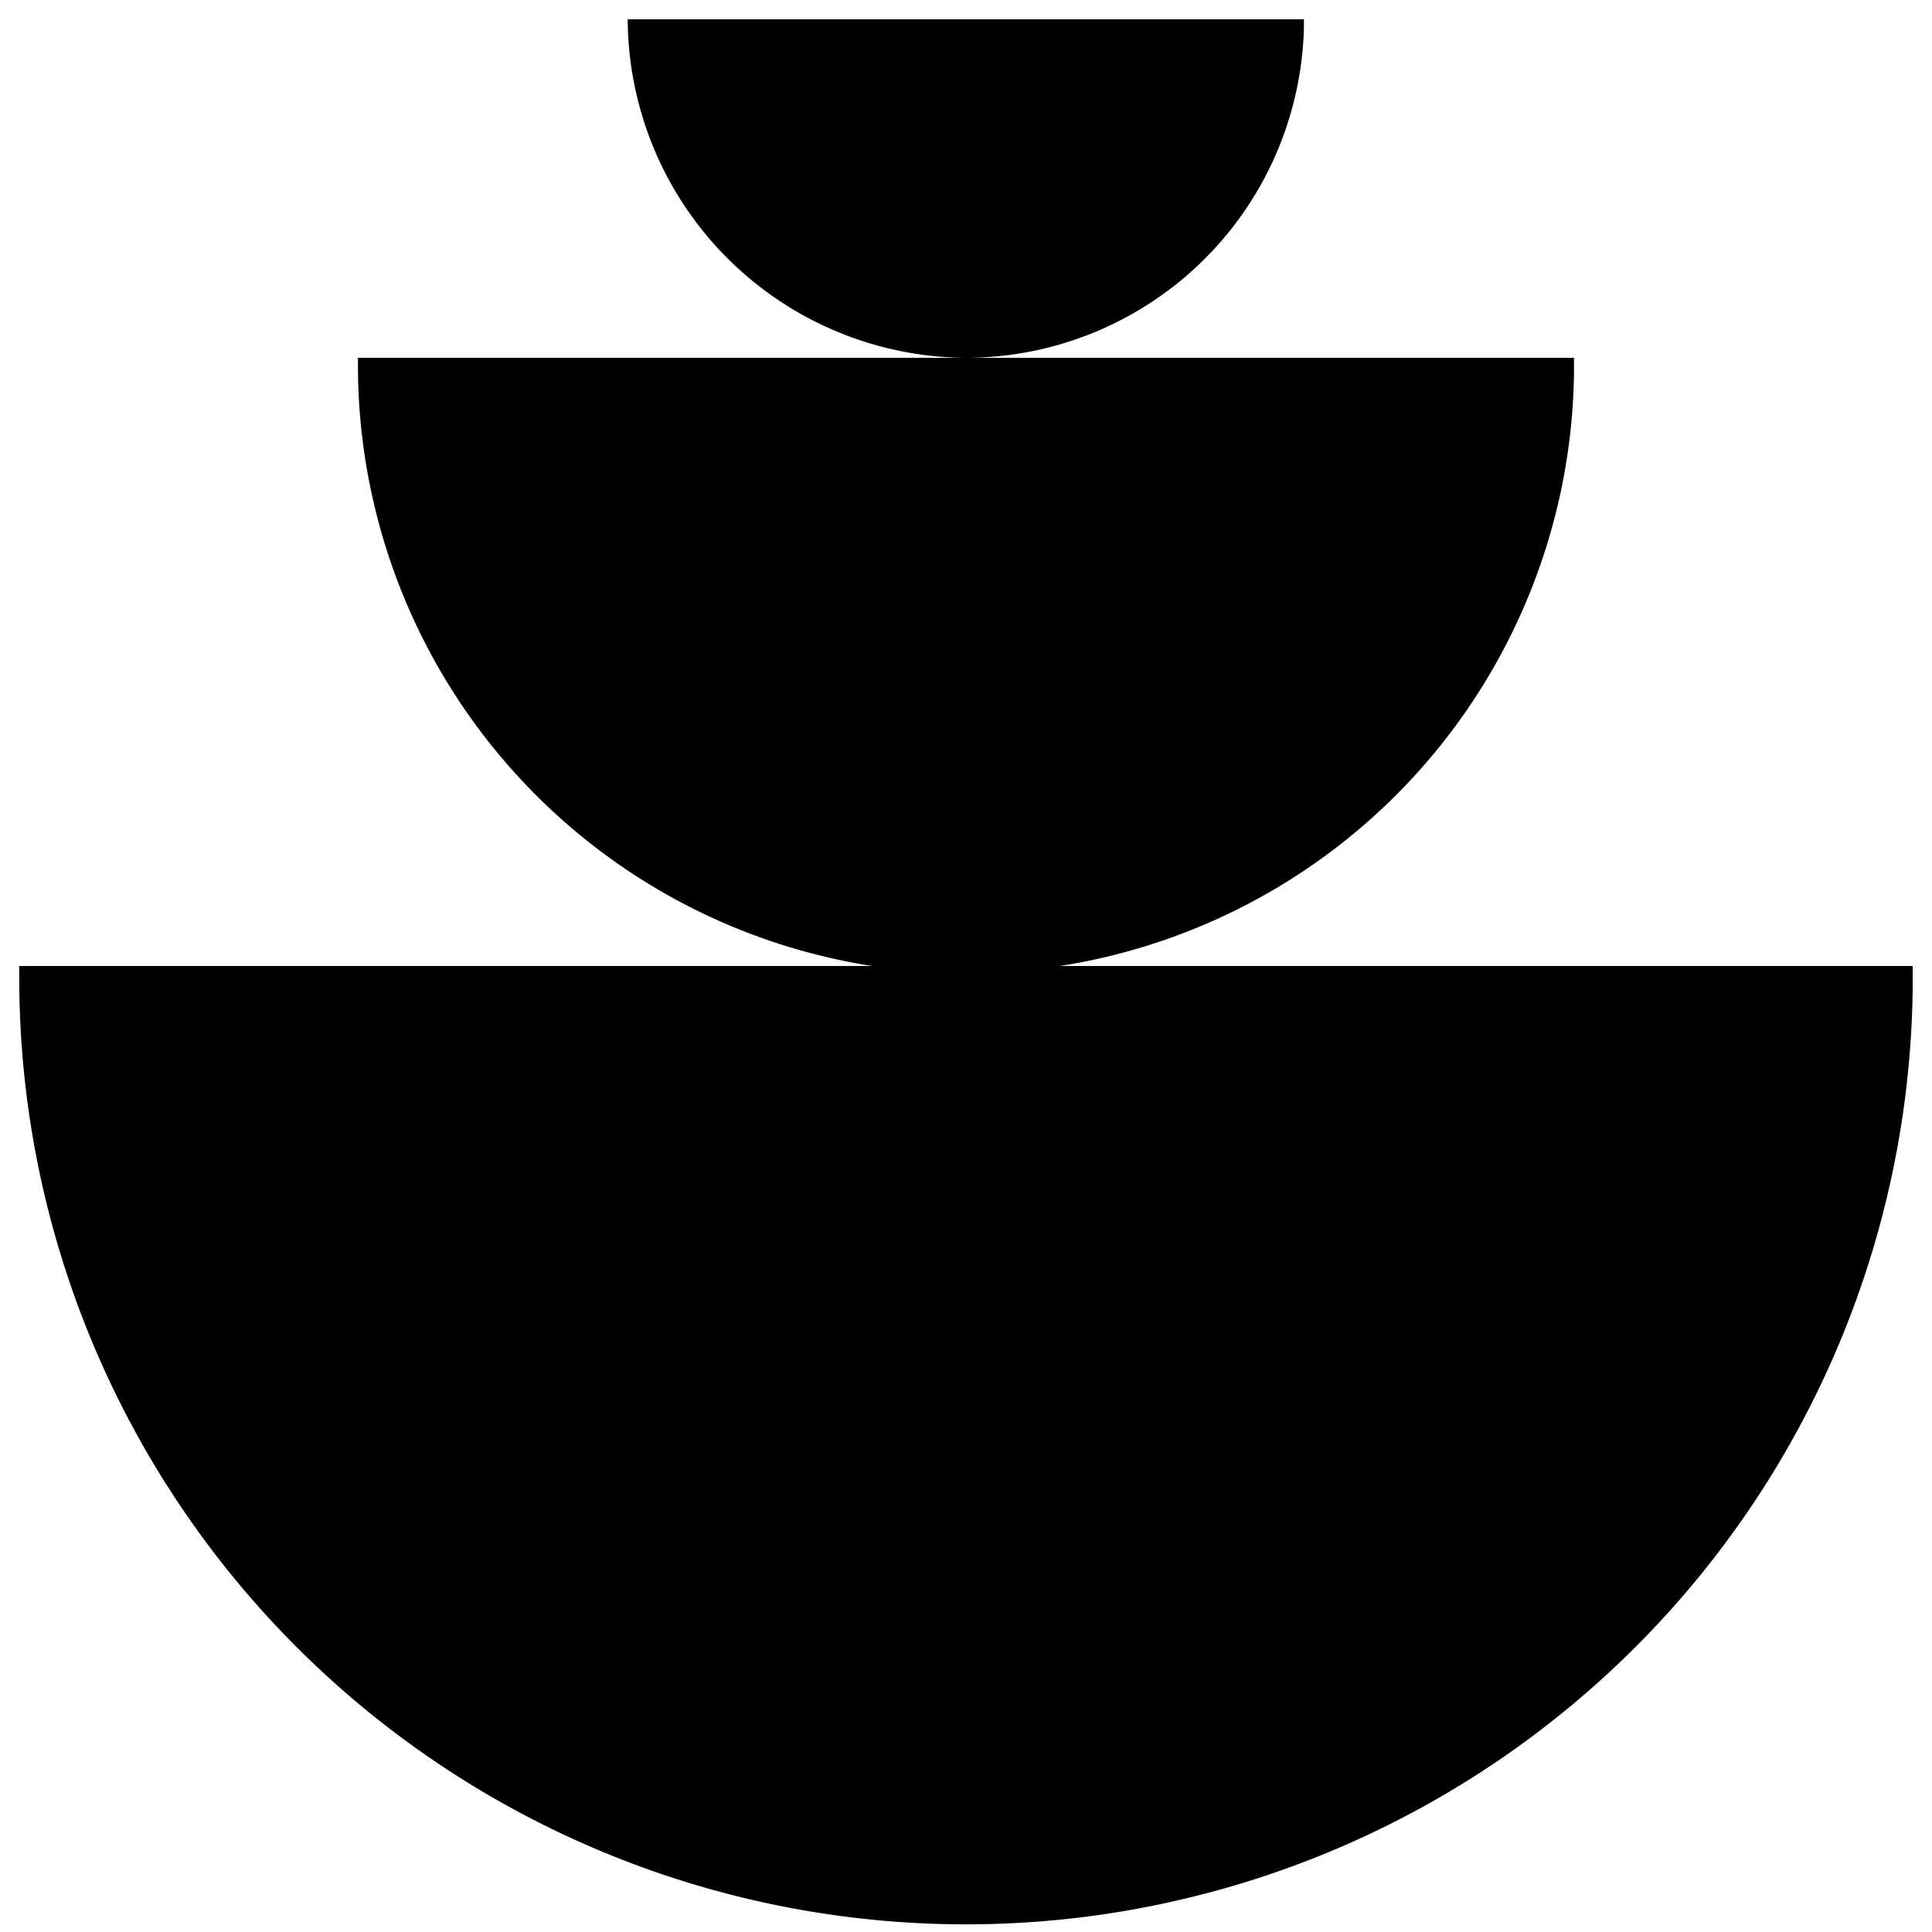 <svg xmlns="http://www.w3.org/2000/svg" viewBox="0 0 100 100"><path d="M1,50H99V51.2A49,49,0,0,1,1,50Z"></path><path d="M18.53,18.52H81.47v.77a31.47,31.47,0,0,1-62.94-.77Z"></path><path d="M32.49,1h35v.43A17.52,17.52,0,0,1,50,18.52,17.61,17.61,0,0,1,32.49,1Z"></path></svg>